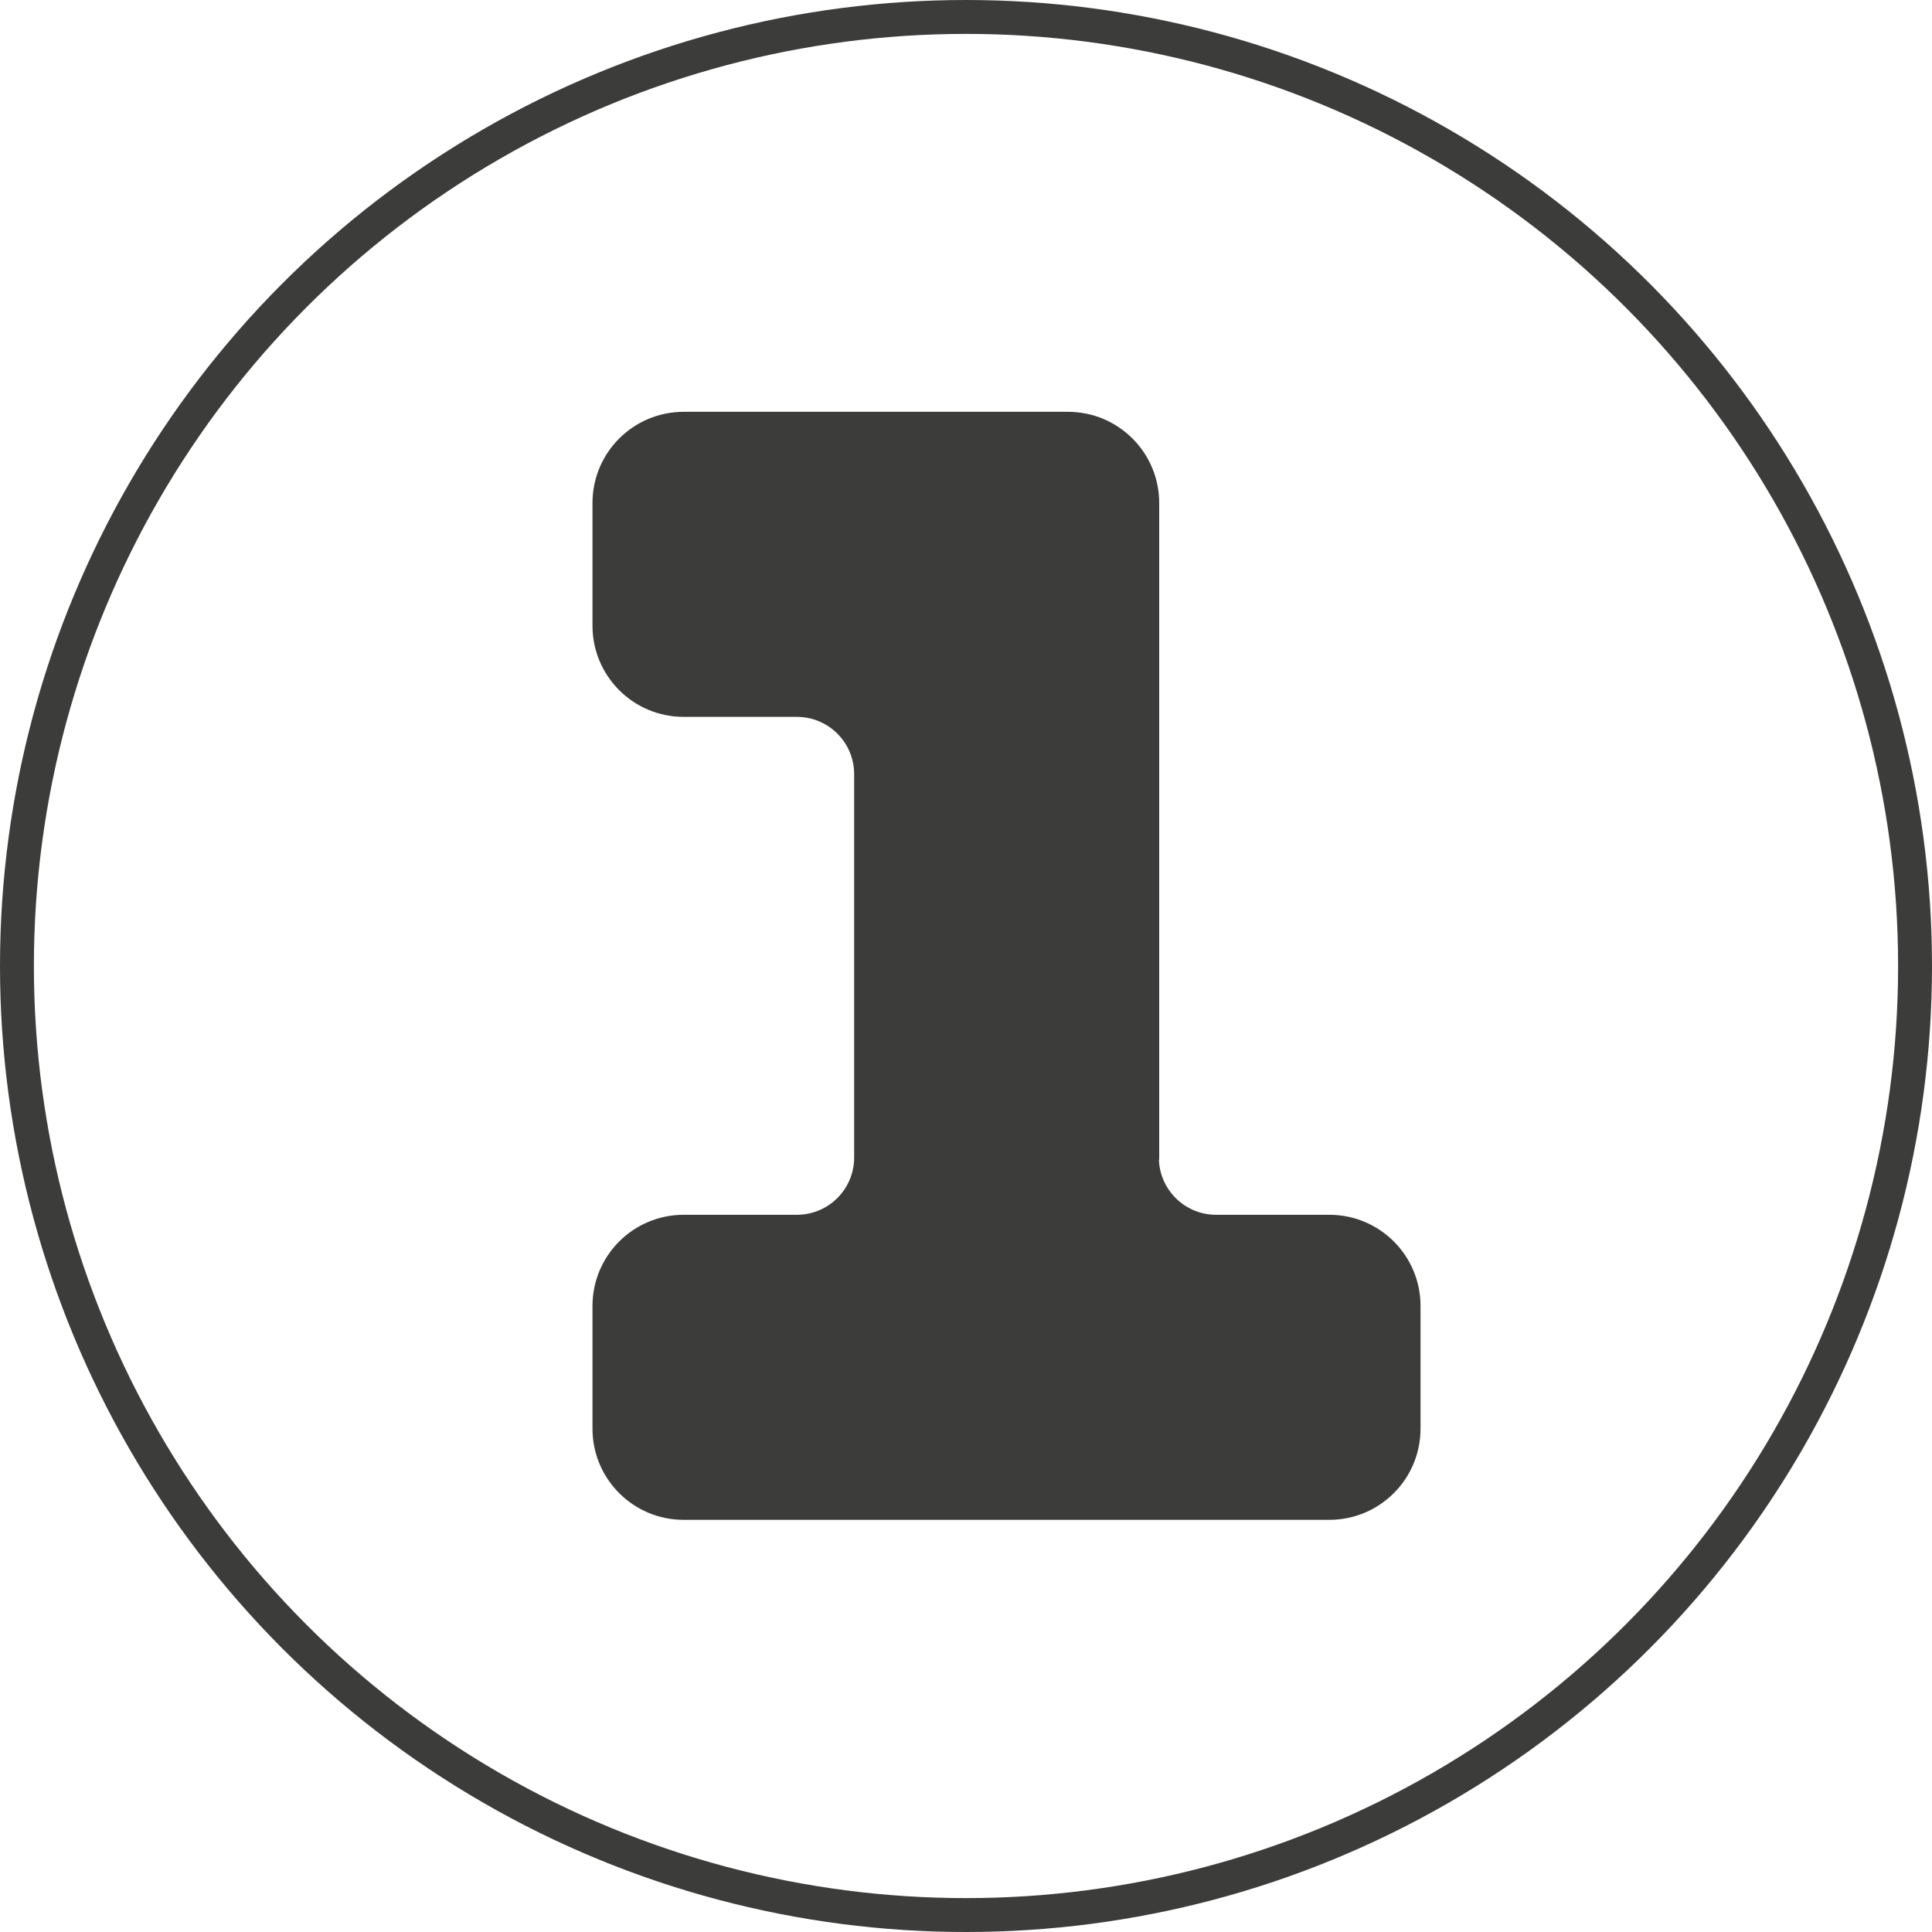 <?xml version="1.0" encoding="UTF-8"?><svg id="b" xmlns="http://www.w3.org/2000/svg" viewBox="0 0 57 57"><g id="c"><circle cx="28.5" cy="28.5" r="28" fill="none" stroke="#3c3c3b" stroke-linecap="round" stroke-linejoin="round"/><path d="M33.7,34.16V14.84c0-1.21-.98-2.19-2.19-2.19h-11.34c-1.21,0-2.19.98-2.19,2.19v3.62c0,1.21.98,2.19,2.19,2.19h3.34c1.21,0,2.19.98,2.19,2.19v11.31c0,1.21-.98,2.19-2.19,2.19h-3.34c-1.21,0-2.19.98-2.19,2.19v3.62c0,1.21.98,2.19,2.19,2.19h19.05c1.21,0,2.19-.98,2.19-2.19v-3.62c0-1.21-.98-2.19-2.19-2.19h-3.34c-1.21,0-2.19-.98-2.19-2.19Z" fill="#3c3c3b" stroke="#3c3c3b" stroke-linecap="round" stroke-linejoin="round"/></g></svg>